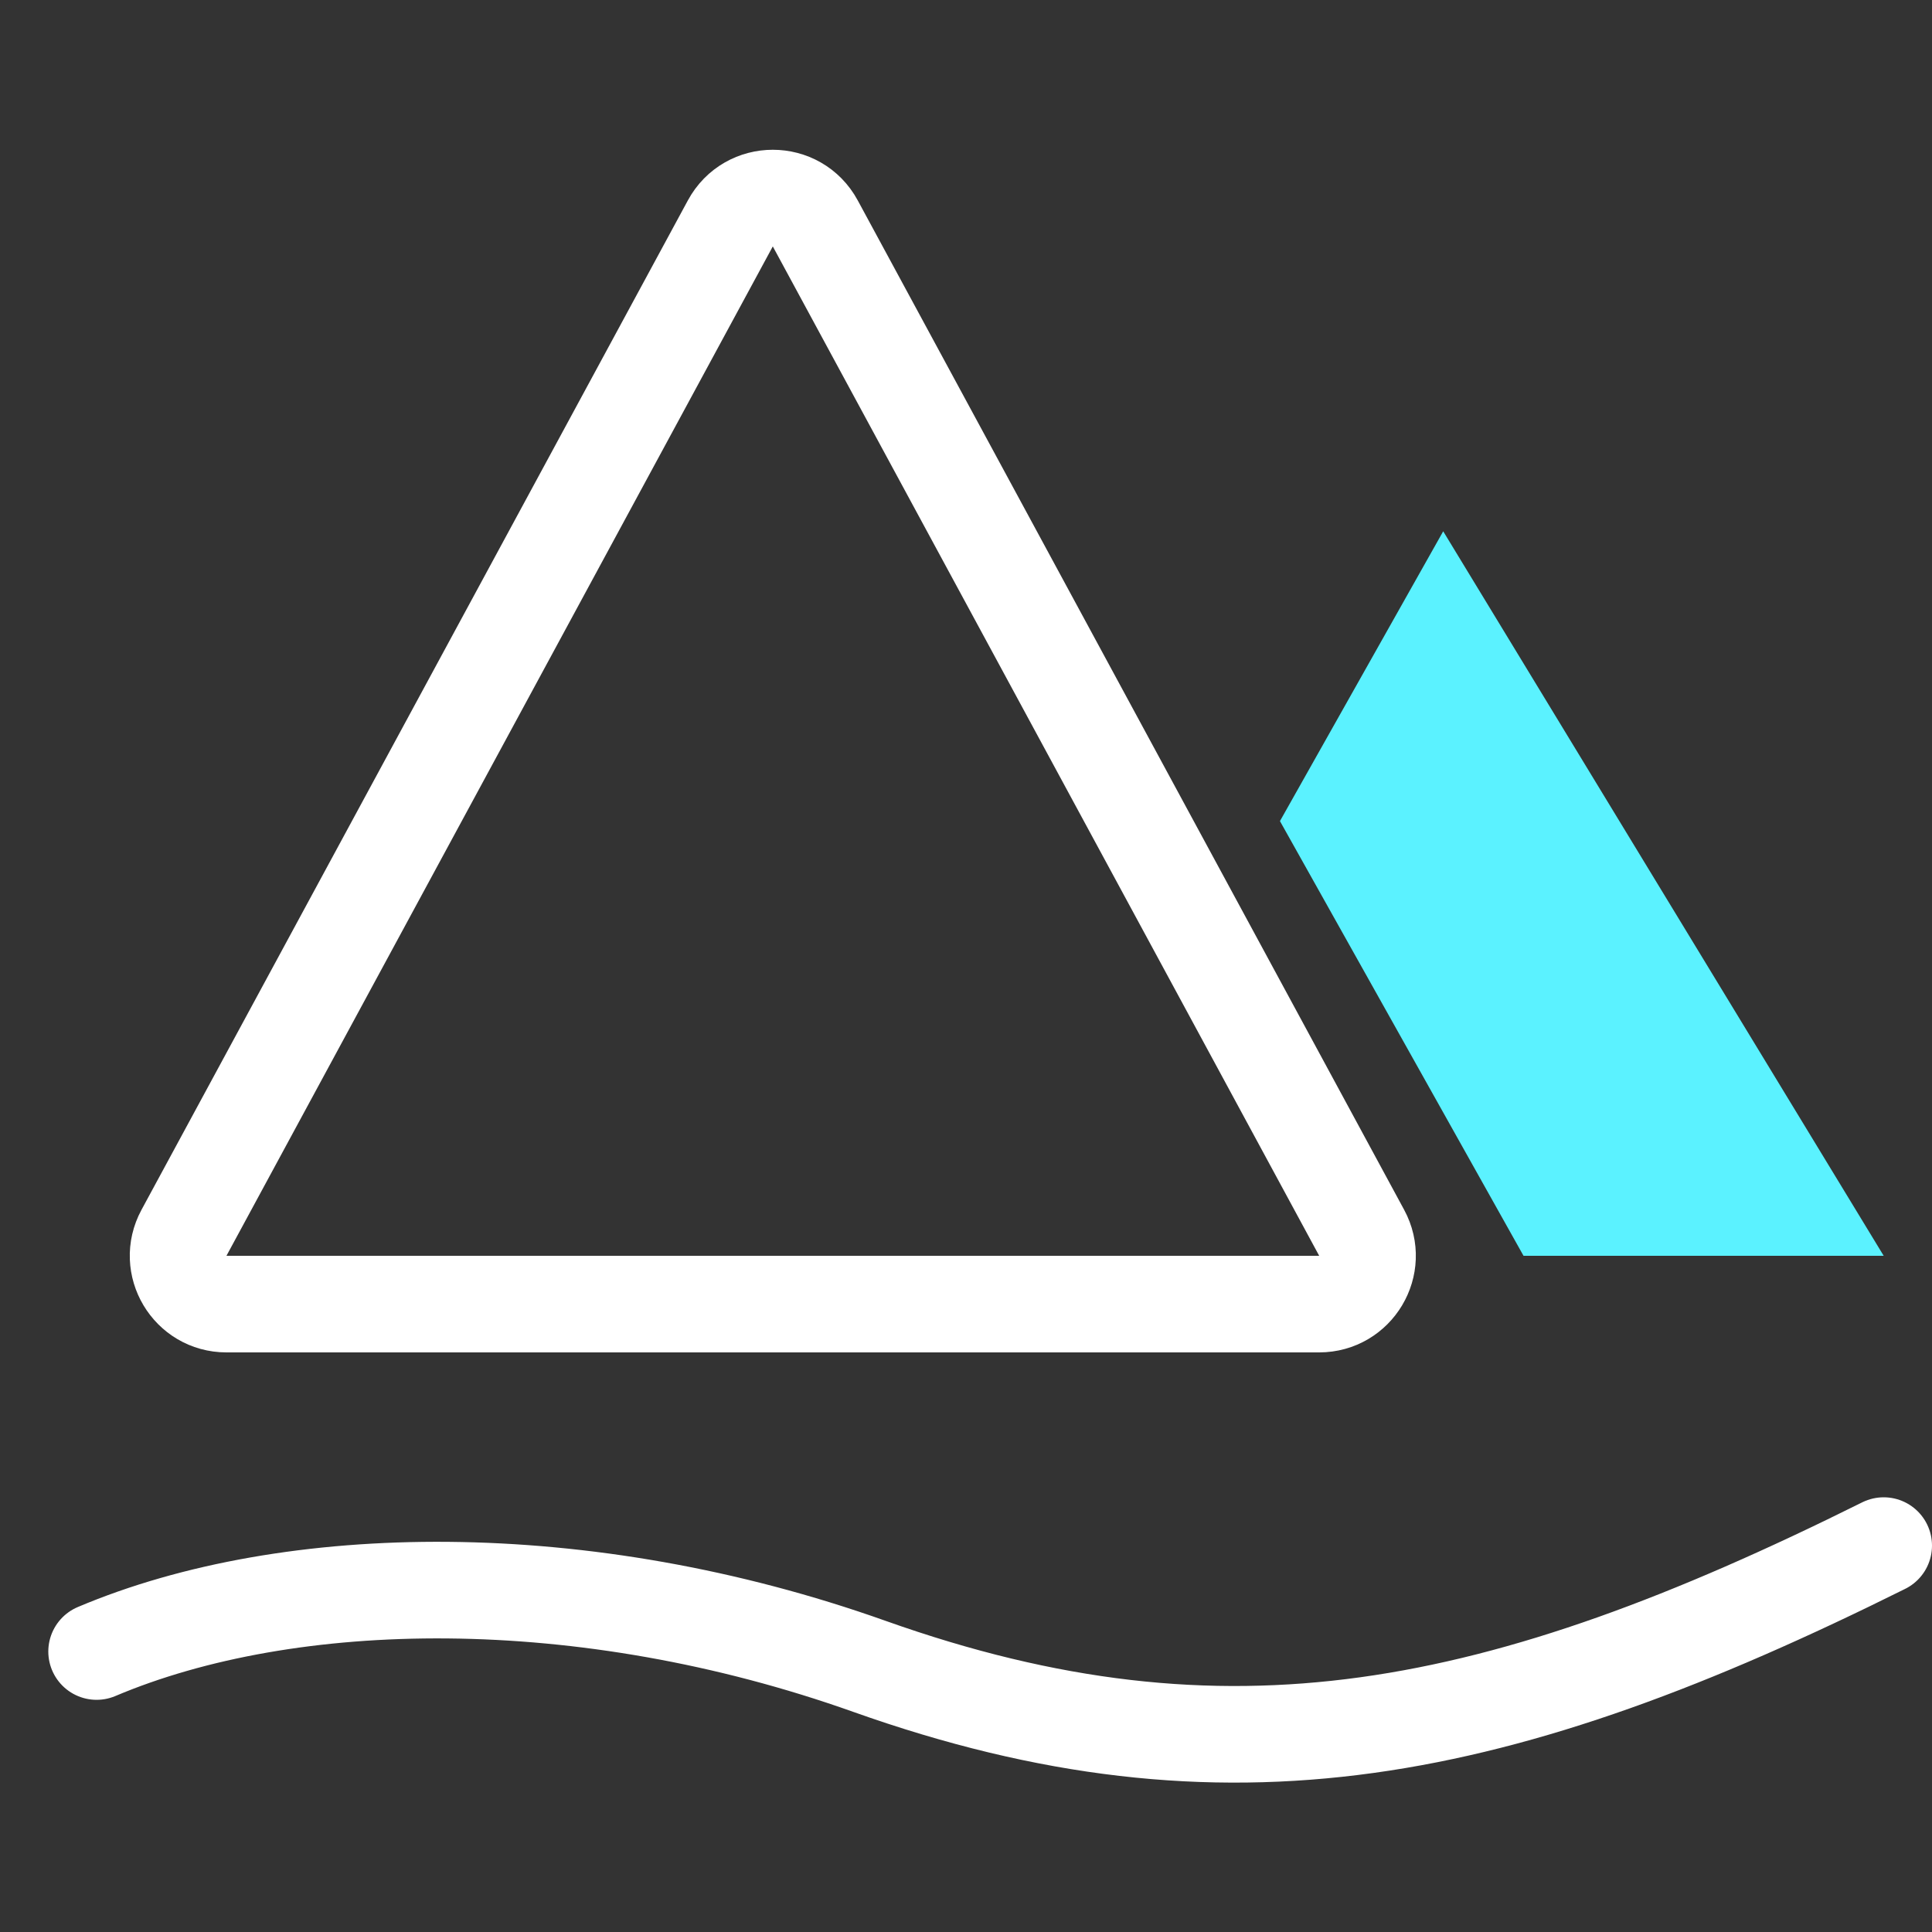 <svg width="40" height="40" viewBox="0 0 40 40" fill="none" xmlns="http://www.w3.org/2000/svg">
<rect x="0" y="0" width="40" height="40" fill="#333333" stroke="none"/>
<path d="M2 34.193C6 32.5 12.08 32.395 18 34.5C25.4 37.131 31.071 35.946 39 32" stroke="white" stroke-width="2" stroke-miterlimit="10" stroke-linecap="round"/>
<path d="M15.121 4.625C15.499 3.926 16.501 3.926 16.879 4.625L28.192 25.524C28.552 26.19 28.07 27 27.312 27H4.688C3.93 27 3.448 26.19 3.809 25.524L15.121 4.625Z" stroke="white" stroke-width="2" stroke-miterlimit="10" stroke-linecap="round"/>
<path d="M39 26L29.88 11L26.5 17L31.543 26H39Z" fill="#5BF2FF"/>
</svg>
